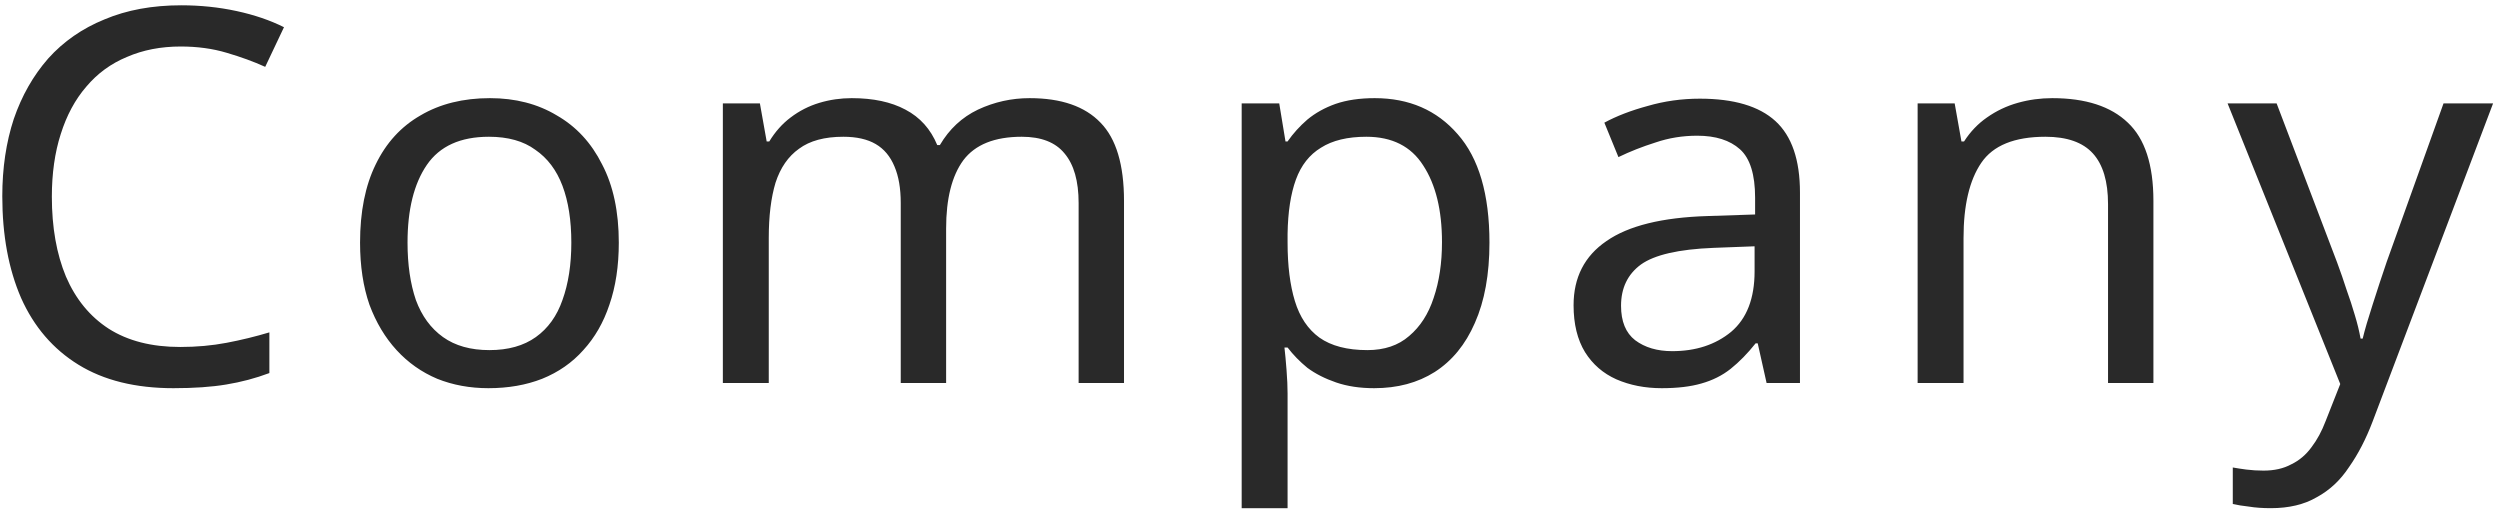 <svg width="254" height="52" viewBox="0 0 254 52" fill="none" xmlns="http://www.w3.org/2000/svg">
<path d="M18.359 4.725C16.345 4.725 14.525 5.078 12.9 5.785C11.275 6.456 9.897 7.463 8.766 8.806C7.635 10.114 6.77 11.721 6.169 13.629C5.568 15.502 5.268 17.622 5.268 19.989C5.268 23.099 5.745 25.802 6.699 28.098C7.688 30.395 9.137 32.161 11.045 33.398C12.988 34.635 15.409 35.253 18.306 35.253C19.967 35.253 21.539 35.112 23.023 34.829C24.507 34.547 25.956 34.193 27.369 33.769V37.903C25.956 38.433 24.489 38.822 22.97 39.069C21.486 39.316 19.702 39.44 17.617 39.44C13.766 39.44 10.55 38.645 7.971 37.055C5.392 35.465 3.448 33.204 2.141 30.271C0.869 27.338 0.233 23.893 0.233 19.936C0.233 17.074 0.622 14.46 1.399 12.092C2.212 9.725 3.378 7.675 4.897 5.944C6.452 4.213 8.36 2.888 10.621 1.969C12.882 1.015 15.479 0.538 18.412 0.538C20.355 0.538 22.228 0.732 24.03 1.121C25.832 1.51 27.44 2.057 28.853 2.764L26.945 6.792C25.779 6.262 24.472 5.785 23.023 5.361C21.61 4.937 20.055 4.725 18.359 4.725ZM62.87 24.653C62.87 27.02 62.552 29.123 61.916 30.96C61.316 32.762 60.432 34.299 59.266 35.571C58.136 36.843 56.74 37.815 55.079 38.486C53.454 39.122 51.634 39.44 49.62 39.44C47.748 39.44 46.016 39.122 44.426 38.486C42.836 37.815 41.458 36.843 40.292 35.571C39.126 34.299 38.208 32.762 37.536 30.96C36.9 29.123 36.582 27.02 36.582 24.653C36.582 21.509 37.112 18.858 38.172 16.703C39.232 14.512 40.752 12.852 42.73 11.721C44.709 10.555 47.059 9.972 49.779 9.972C52.359 9.972 54.62 10.555 56.563 11.721C58.542 12.852 60.079 14.512 61.174 16.703C62.305 18.858 62.87 21.509 62.87 24.653ZM41.405 24.653C41.405 26.879 41.688 28.823 42.253 30.483C42.854 32.108 43.773 33.363 45.009 34.246C46.246 35.13 47.818 35.571 49.726 35.571C51.634 35.571 53.207 35.13 54.443 34.246C55.68 33.363 56.581 32.108 57.146 30.483C57.747 28.823 58.047 26.879 58.047 24.653C58.047 22.392 57.747 20.466 57.146 18.876C56.546 17.286 55.627 16.067 54.39 15.219C53.189 14.336 51.617 13.894 49.673 13.894C46.776 13.894 44.674 14.848 43.366 16.756C42.059 18.664 41.405 21.297 41.405 24.653ZM104.606 9.972C107.821 9.972 110.224 10.803 111.814 12.463C113.404 14.088 114.199 16.738 114.199 20.413V38.91H109.588V20.625C109.588 18.399 109.111 16.721 108.157 15.59C107.238 14.46 105.79 13.894 103.811 13.894C101.055 13.894 99.076 14.689 97.875 16.279C96.709 17.869 96.126 20.183 96.126 23.222V38.91H91.515V20.625C91.515 19.141 91.303 17.904 90.879 16.915C90.455 15.89 89.819 15.131 88.971 14.636C88.123 14.142 87.028 13.894 85.685 13.894C83.777 13.894 82.275 14.3 81.18 15.113C80.085 15.89 79.29 17.039 78.795 18.558C78.336 20.078 78.106 21.95 78.106 24.176V38.91H73.442V10.502H77.205L77.894 14.371H78.159C78.76 13.382 79.484 12.569 80.332 11.933C81.216 11.262 82.187 10.767 83.247 10.449C84.307 10.131 85.403 9.972 86.533 9.972C88.724 9.972 90.543 10.361 91.992 11.138C93.476 11.915 94.554 13.117 95.225 14.742H95.49C96.444 13.117 97.734 11.915 99.359 11.138C101.02 10.361 102.769 9.972 104.606 9.972ZM139.669 9.972C143.167 9.972 145.976 11.191 148.096 13.629C150.252 16.067 151.329 19.742 151.329 24.653C151.329 27.869 150.835 30.589 149.845 32.815C148.891 35.006 147.531 36.666 145.764 37.797C144.033 38.892 141.984 39.44 139.616 39.44C138.168 39.44 136.878 39.246 135.747 38.857C134.617 38.468 133.645 37.974 132.832 37.373C132.055 36.737 131.384 36.048 130.818 35.306H130.5C130.571 35.907 130.642 36.666 130.712 37.585C130.783 38.504 130.818 39.299 130.818 39.97V51.63H126.154V10.502H129.97L130.606 14.371H130.818C131.384 13.559 132.055 12.816 132.832 12.145C133.645 11.474 134.599 10.944 135.694 10.555C136.825 10.166 138.15 9.972 139.669 9.972ZM138.821 13.894C136.913 13.894 135.376 14.265 134.21 15.007C133.044 15.714 132.196 16.791 131.666 18.24C131.136 19.689 130.854 21.526 130.818 23.752V24.653C130.818 26.985 131.066 28.964 131.56 30.589C132.055 32.215 132.885 33.451 134.051 34.299C135.253 35.147 136.878 35.571 138.927 35.571C140.659 35.571 142.072 35.094 143.167 34.14C144.298 33.186 145.128 31.896 145.658 30.271C146.224 28.61 146.506 26.72 146.506 24.6C146.506 21.349 145.87 18.753 144.598 16.809C143.362 14.866 141.436 13.894 138.821 13.894ZM172.701 10.025C176.163 10.025 178.725 10.785 180.386 12.304C182.046 13.823 182.877 16.244 182.877 19.565V38.91H179.485L178.584 34.882H178.372C177.559 35.907 176.711 36.773 175.828 37.479C174.98 38.151 173.99 38.645 172.86 38.963C171.764 39.281 170.422 39.44 168.832 39.44C167.136 39.44 165.599 39.14 164.221 38.539C162.878 37.938 161.818 37.02 161.041 35.783C160.263 34.511 159.875 32.921 159.875 31.013C159.875 28.186 160.988 26.014 163.214 24.494C165.44 22.939 168.867 22.091 173.496 21.95L178.319 21.791V20.095C178.319 17.728 177.806 16.085 176.782 15.166C175.757 14.248 174.308 13.788 172.436 13.788C170.952 13.788 169.538 14.018 168.196 14.477C166.853 14.901 165.599 15.396 164.433 15.961L163.002 12.463C164.238 11.792 165.705 11.226 167.401 10.767C169.097 10.273 170.863 10.025 172.701 10.025ZM174.079 25.183C170.545 25.325 168.09 25.89 166.712 26.879C165.369 27.869 164.698 29.264 164.698 31.066C164.698 32.656 165.175 33.822 166.129 34.564C167.118 35.306 168.372 35.677 169.892 35.677C172.294 35.677 174.291 35.023 175.881 33.716C177.471 32.373 178.266 30.324 178.266 27.568V25.024L174.079 25.183ZM208.505 9.972C211.897 9.972 214.458 10.803 216.19 12.463C217.921 14.088 218.787 16.738 218.787 20.413V38.91H214.176V20.731C214.176 18.434 213.663 16.721 212.639 15.59C211.614 14.46 210.006 13.894 207.816 13.894C204.671 13.894 202.498 14.777 201.297 16.544C200.095 18.311 199.495 20.855 199.495 24.176V38.91H194.831V10.502H198.594L199.283 14.371H199.548C200.184 13.382 200.961 12.569 201.88 11.933C202.834 11.262 203.876 10.767 205.007 10.449C206.137 10.131 207.303 9.972 208.505 9.972ZM226.321 10.502H231.303L237.451 26.667C237.805 27.621 238.123 28.54 238.405 29.423C238.723 30.306 239.006 31.172 239.253 32.02C239.501 32.833 239.695 33.628 239.836 34.405H240.048C240.26 33.522 240.596 32.373 241.055 30.96C241.515 29.512 241.992 28.063 242.486 26.614L248.263 10.502H253.298L241.055 42.832C240.384 44.599 239.589 46.136 238.67 47.443C237.787 48.786 236.692 49.81 235.384 50.517C234.112 51.259 232.558 51.63 230.72 51.63C229.872 51.63 229.13 51.577 228.494 51.471C227.858 51.401 227.311 51.312 226.851 51.206V47.496C227.24 47.567 227.699 47.638 228.229 47.708C228.795 47.779 229.378 47.814 229.978 47.814C231.074 47.814 232.01 47.602 232.787 47.178C233.6 46.789 234.289 46.206 234.854 45.429C235.42 44.687 235.897 43.804 236.285 42.779L237.769 39.016L226.321 10.502Z" fill="#292929"/>
</svg>
